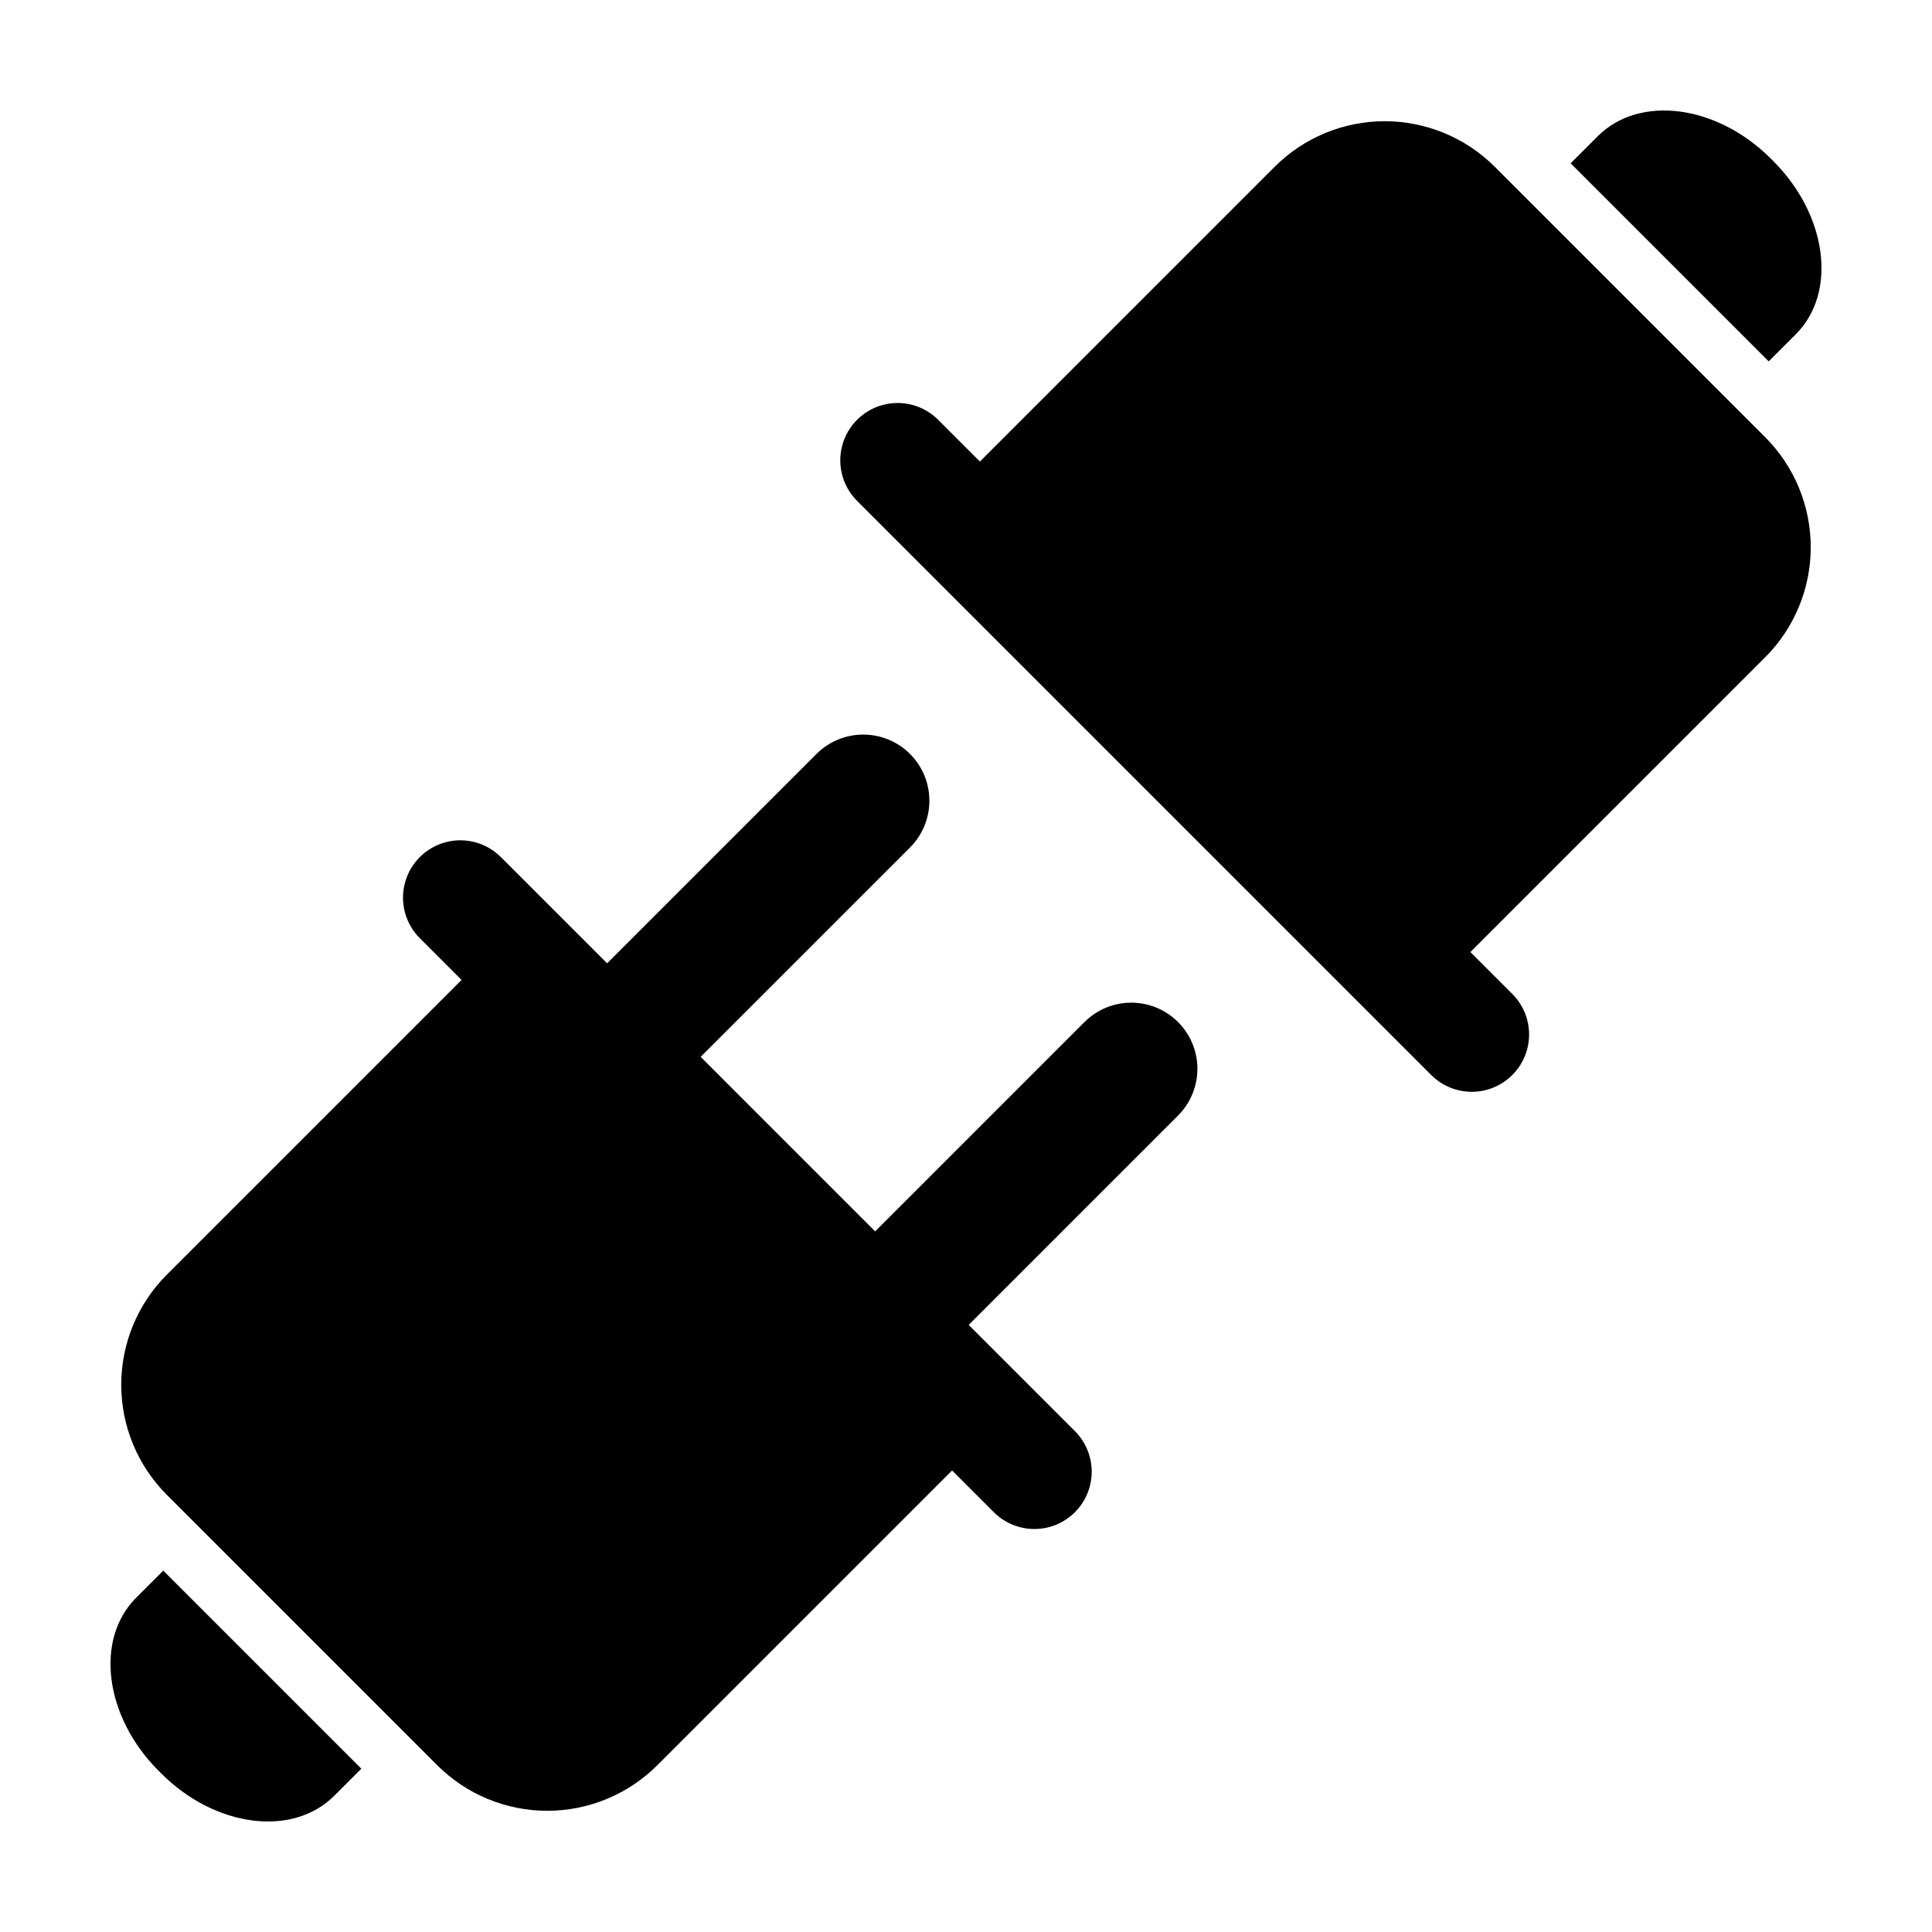 <?xml version="1.0" encoding="UTF-8"?>
<!-- Uploaded to: SVG Repo, www.svgrepo.com, Generator: SVG Repo Mixer Tools -->
<svg fill="#000000" width="800px" height="800px" version="1.1" viewBox="144 144 512 512" xmlns="http://www.w3.org/2000/svg">
 <g>
  <path d="m431.41 414.84-55.484 55.488-46.246-46.25 55.488-55.484c4.426-4.43 6.156-10.883 4.535-16.934-1.621-6.047-6.344-10.773-12.395-12.395-6.051-1.621-12.504 0.109-16.93 4.535l-55.488 55.488-28.148-28.148c-3.84-3.84-9.434-5.336-14.676-3.934-5.246 1.406-9.34 5.504-10.746 10.746-1.406 5.246 0.094 10.84 3.934 14.68l11.062 11.062-78.102 78.105c-7.738 7.734-12.086 18.23-12.086 29.172 0 10.945 4.348 21.438 12.086 29.176l71.645 71.645v0.004c7.738 7.734 18.23 12.082 29.172 12.082 10.945 0 21.438-4.348 29.176-12.082l78.102-78.105 11.062 11.062c3.84 3.84 9.438 5.34 14.68 3.934 5.246-1.406 9.34-5.5 10.746-10.746 1.402-5.242-0.094-10.836-3.934-14.676l-28.148-28.148 55.484-55.488c4.426-4.43 6.152-10.883 4.531-16.926-1.621-6.047-6.344-10.77-12.391-12.391-6.047-1.621-12.5 0.102-16.93 4.527z"/>
  <path d="m180.09 567.41c-11.035 11.035-8.379 31.551 5.945 45.875l0.703 0.703c14.289 14.289 34.805 16.949 45.84 5.91l7.18-7.18-52.488-52.488z"/>
  <path d="m613.26 186.01c-14.289-14.289-34.805-16.949-45.84-5.91l-7.18 7.18 52.484 52.488 7.18-7.18c11.039-11.039 8.379-31.551-5.945-45.875z"/>
  <path d="m540.14 188.21c-7.738-7.738-18.234-12.086-29.176-12.086s-21.438 4.348-29.176 12.086l-78.102 78.102-11.062-11.062c-3.84-3.84-9.434-5.34-14.68-3.934-5.242 1.406-9.34 5.5-10.746 10.746-1.402 5.242 0.098 10.84 3.934 14.676l152.12 152.12c2.848 2.863 6.715 4.477 10.754 4.484 4.039 0.004 7.914-1.598 10.77-4.453s4.457-6.731 4.449-10.766c-0.008-4.039-1.617-7.91-4.484-10.754l-11.062-11.066 78.102-78.105v0.004c7.738-7.738 12.086-18.234 12.086-29.176 0-10.945-4.348-21.438-12.086-29.176z"/>
 </g>
</svg>